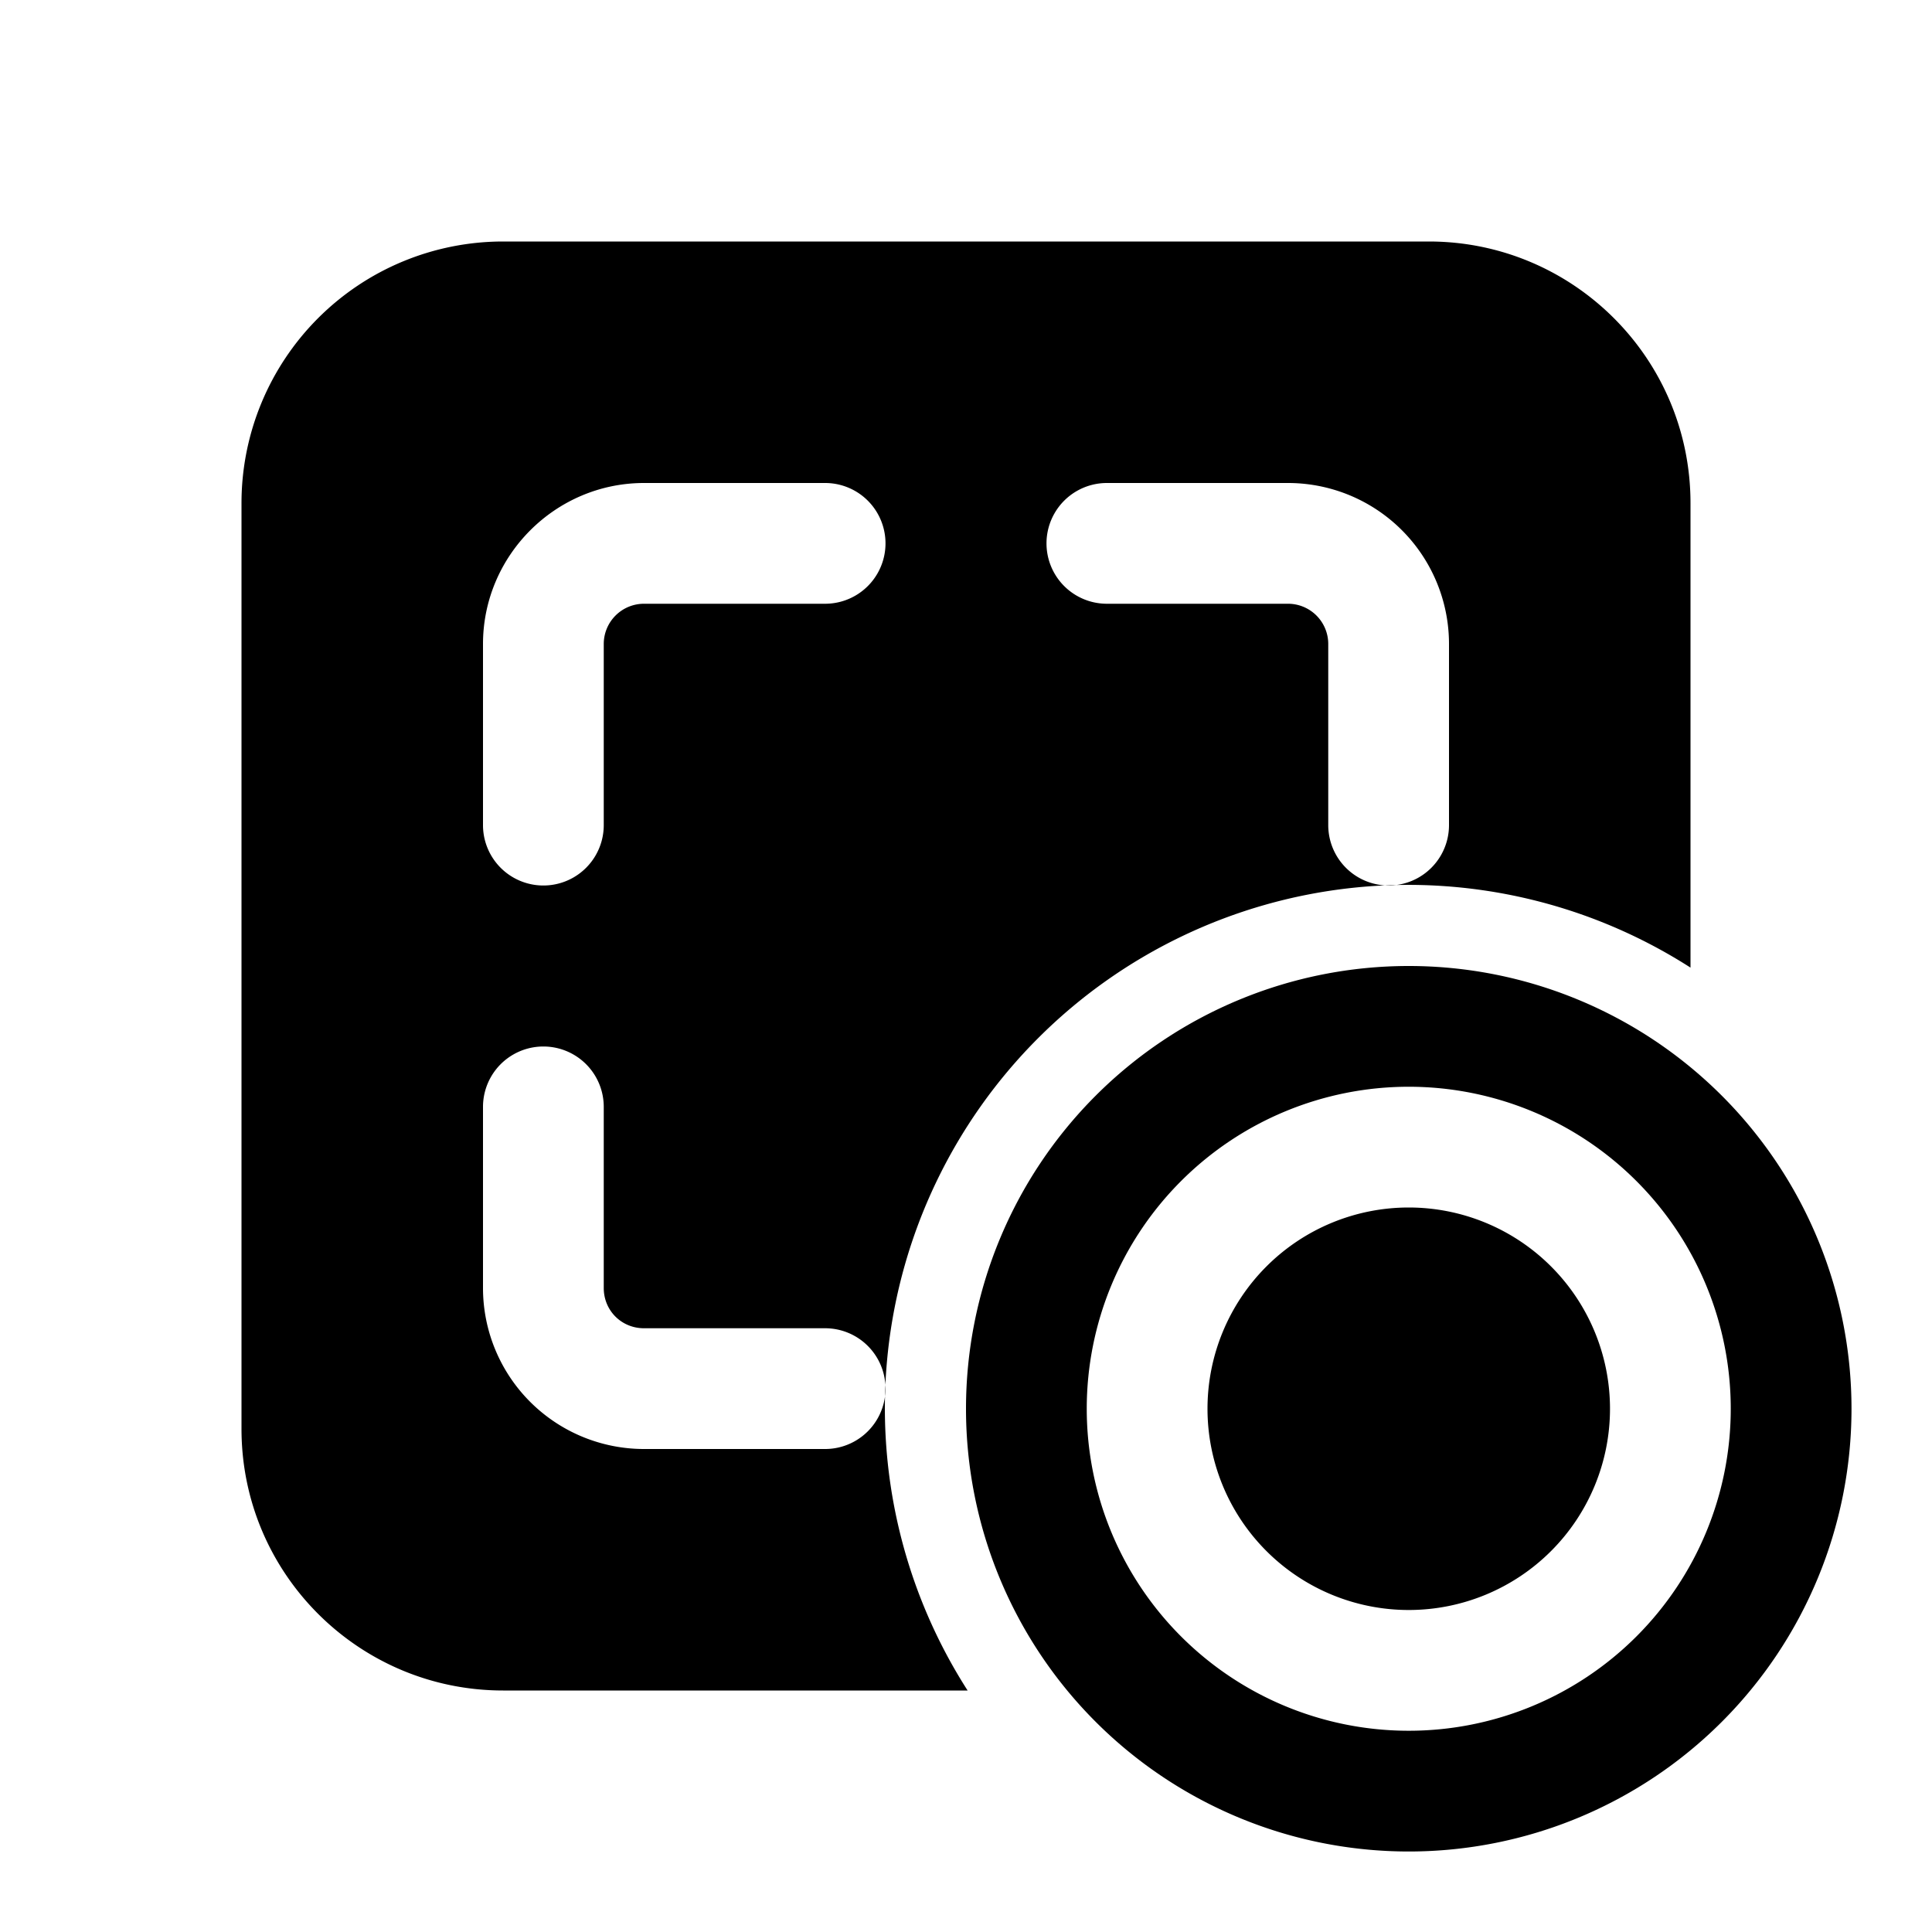 <svg width="24" height="24" viewBox="0 0 24 24" xmlns="http://www.w3.org/2000/svg"><path d="M6.25 3A3.25 3.25 0 0 0 3 6.25v11.5C3 19.55 4.46 21 6.25 21h5.77A6.5 6.5 0 0 1 21 12.02V6.25C21 4.45 19.54 3 17.75 3H6.25ZM8 7.5a.5.5 0 0 0-.5.5v2.25a.75.75 0 0 1-1.5 0V8c0-1.1.9-2 2-2h2.25a.75.75 0 0 1 0 1.5H8ZM7.5 16c0 .28.22.5.5.5h2.25a.75.75 0 0 1 0 1.5H8a2 2 0 0 1-2-2v-2.25a.75.75 0 0 1 1.5 0V16ZM16 7.5h-2.25a.75.75 0 0 1 0-1.5H16a2 2 0 0 1 2 2v2.25a.75.75 0 0 1-1.5 0V8a.5.5 0 0 0-.5-.5Zm1.5 6a4 4 0 1 1 0 8 4 4 0 0 1 0-8Zm0 9.5a5.5 5.5 0 1 0 0-11 5.5 5.5 0 0 0 0 11Zm2.5-5.5a2.5 2.5 0 1 1-5 0 2.5 2.5 0 0 1 5 0Z"/></svg>